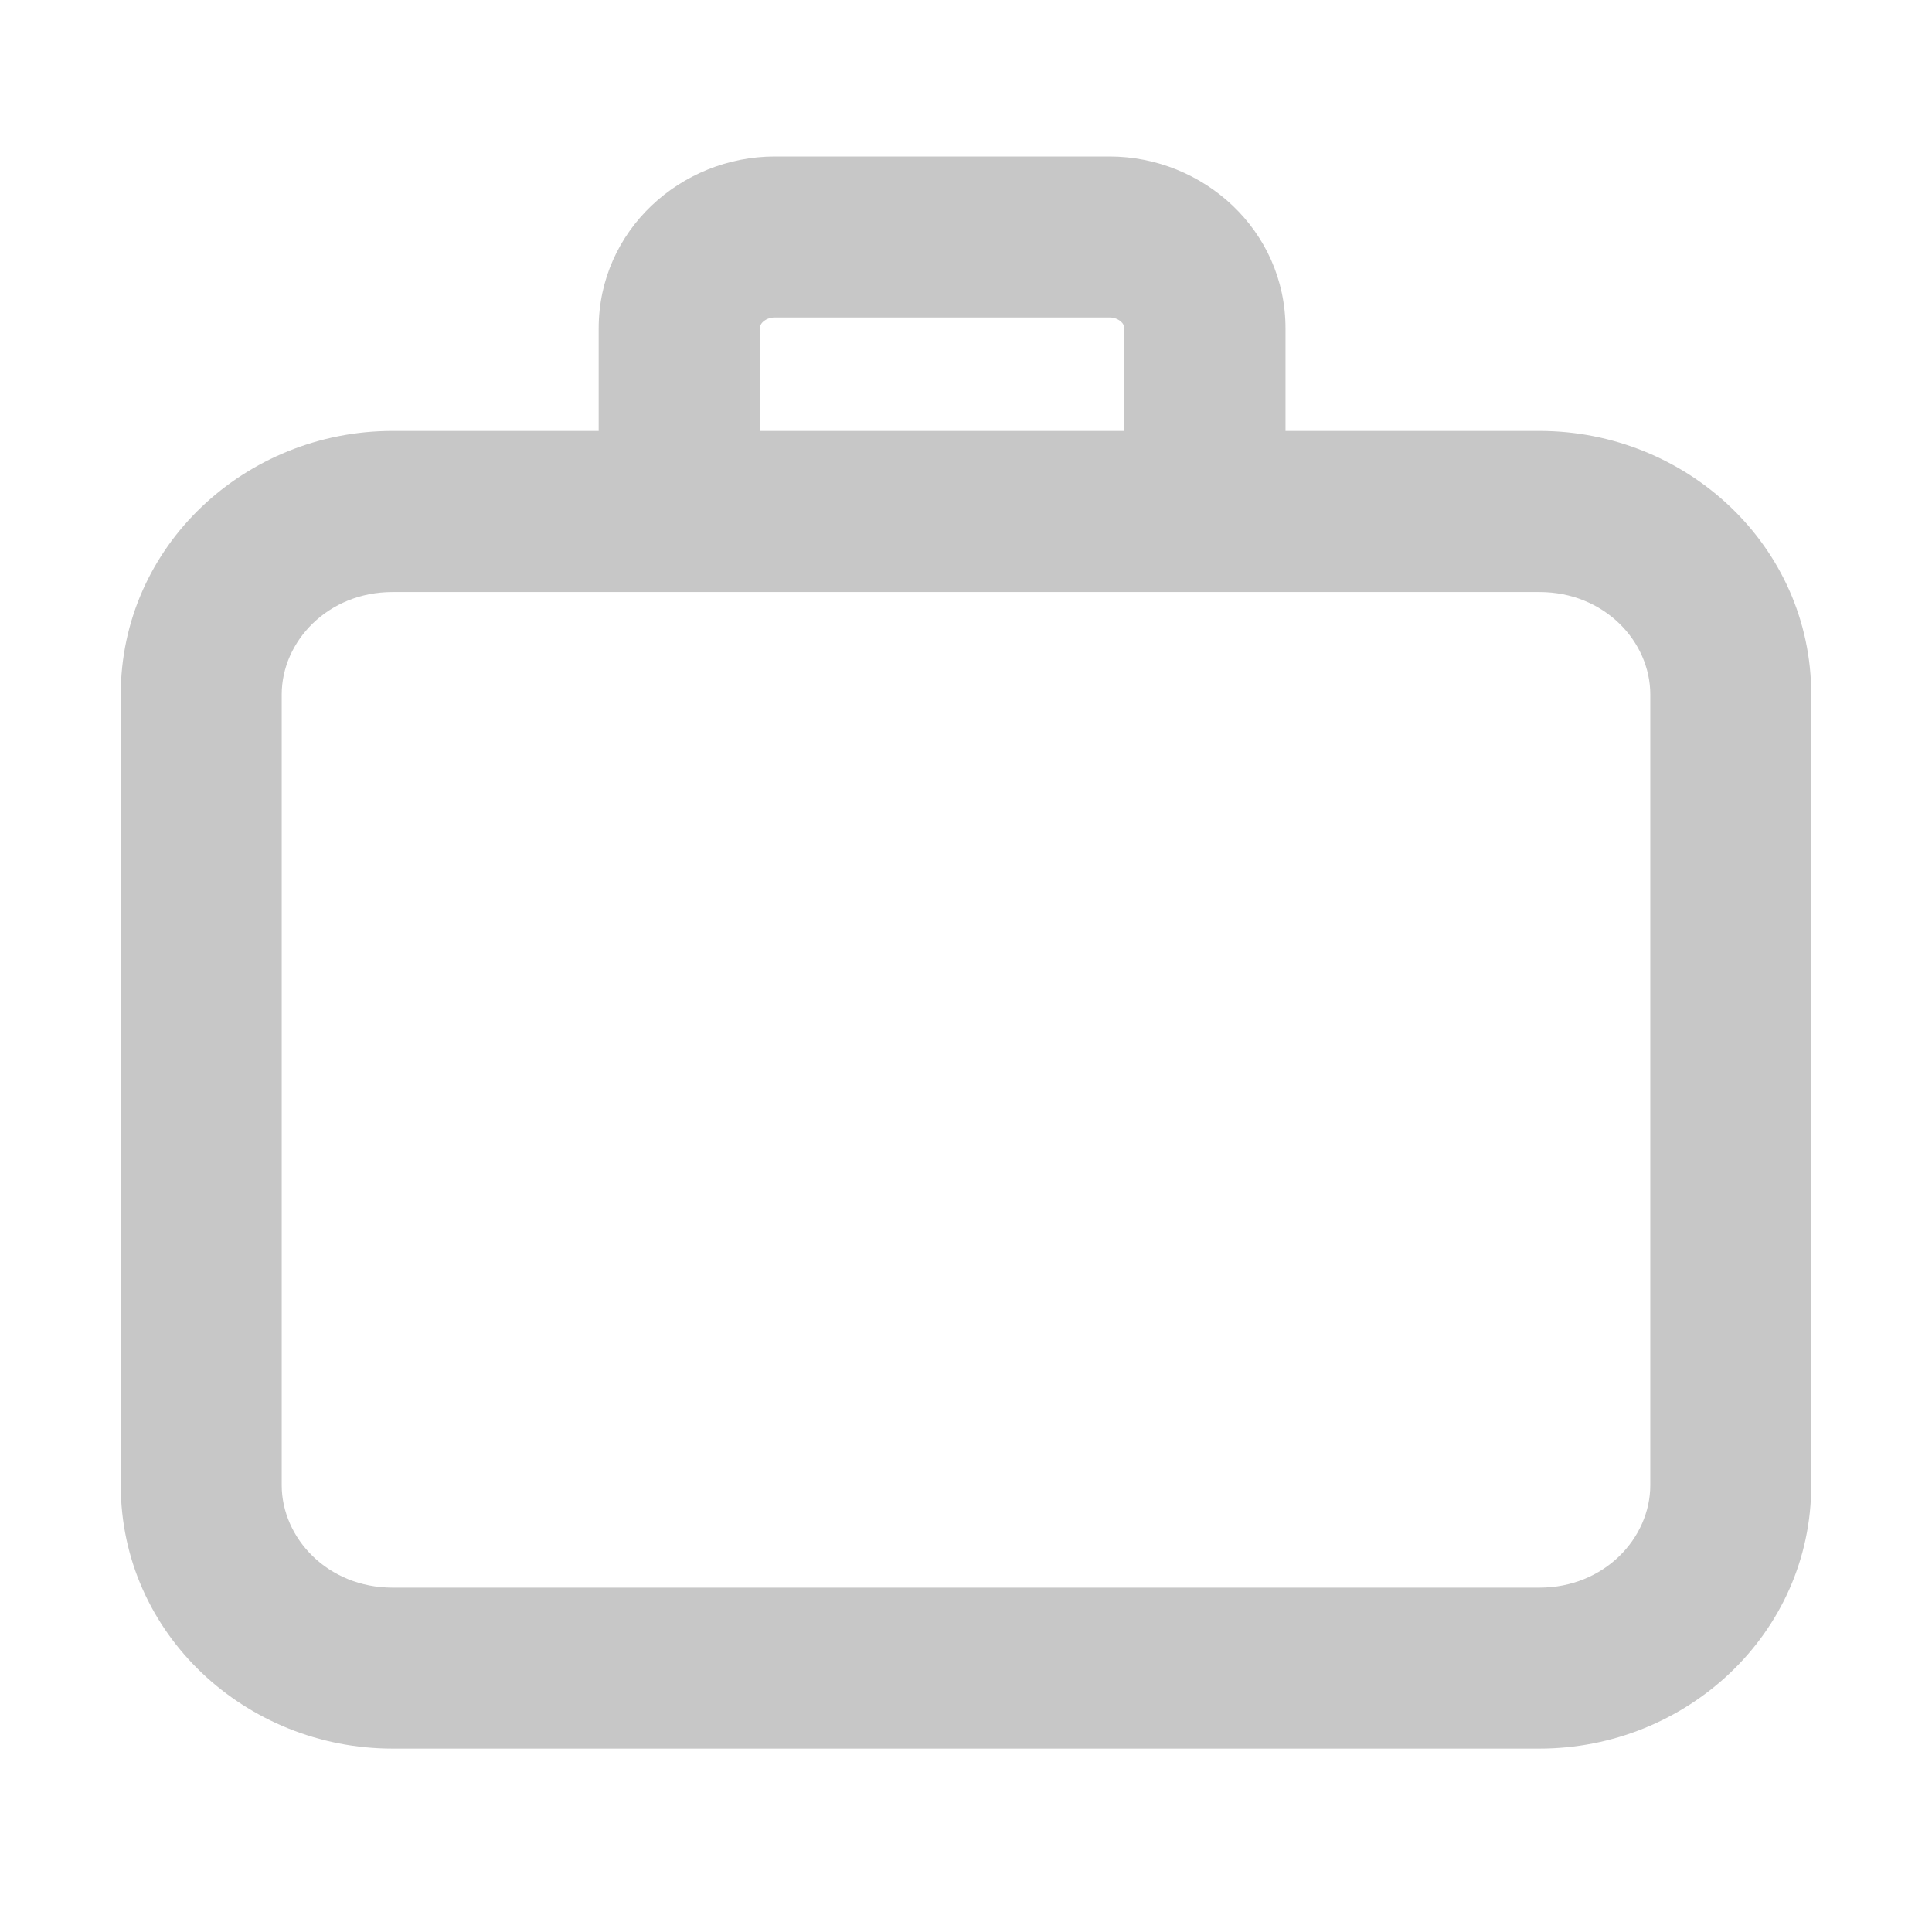 <svg width="16" height="16" viewBox="0 0 16 16" fill="none" xmlns="http://www.w3.org/2000/svg">
<path d="M13.667 5.752C13.667 5.31 13.284 4.903 12.75 4.903H3.25C2.716 4.903 2.333 5.31 2.333 5.752V12.299C2.333 12.74 2.716 13.148 3.25 13.148H12.75C13.284 13.148 13.667 12.74 13.667 12.299V5.752ZM9.312 2.72C9.312 2.705 9.307 2.686 9.286 2.666C9.265 2.646 9.232 2.629 9.188 2.629H6.417C6.373 2.629 6.339 2.646 6.318 2.666C6.297 2.686 6.292 2.705 6.292 2.72V3.569H9.312V2.72ZM10.646 3.569H12.75C13.965 3.569 15 4.519 15 5.752V12.299C15 13.531 13.965 14.481 12.75 14.481H3.25C2.035 14.481 1 13.531 1 12.299V5.752C1 4.519 2.035 3.569 3.25 3.569H4.958V2.72C4.958 1.907 5.639 1.296 6.417 1.296H9.188C9.965 1.296 10.646 1.907 10.646 2.72V3.569Z" fill="#C7C7C7"/>
</svg>
